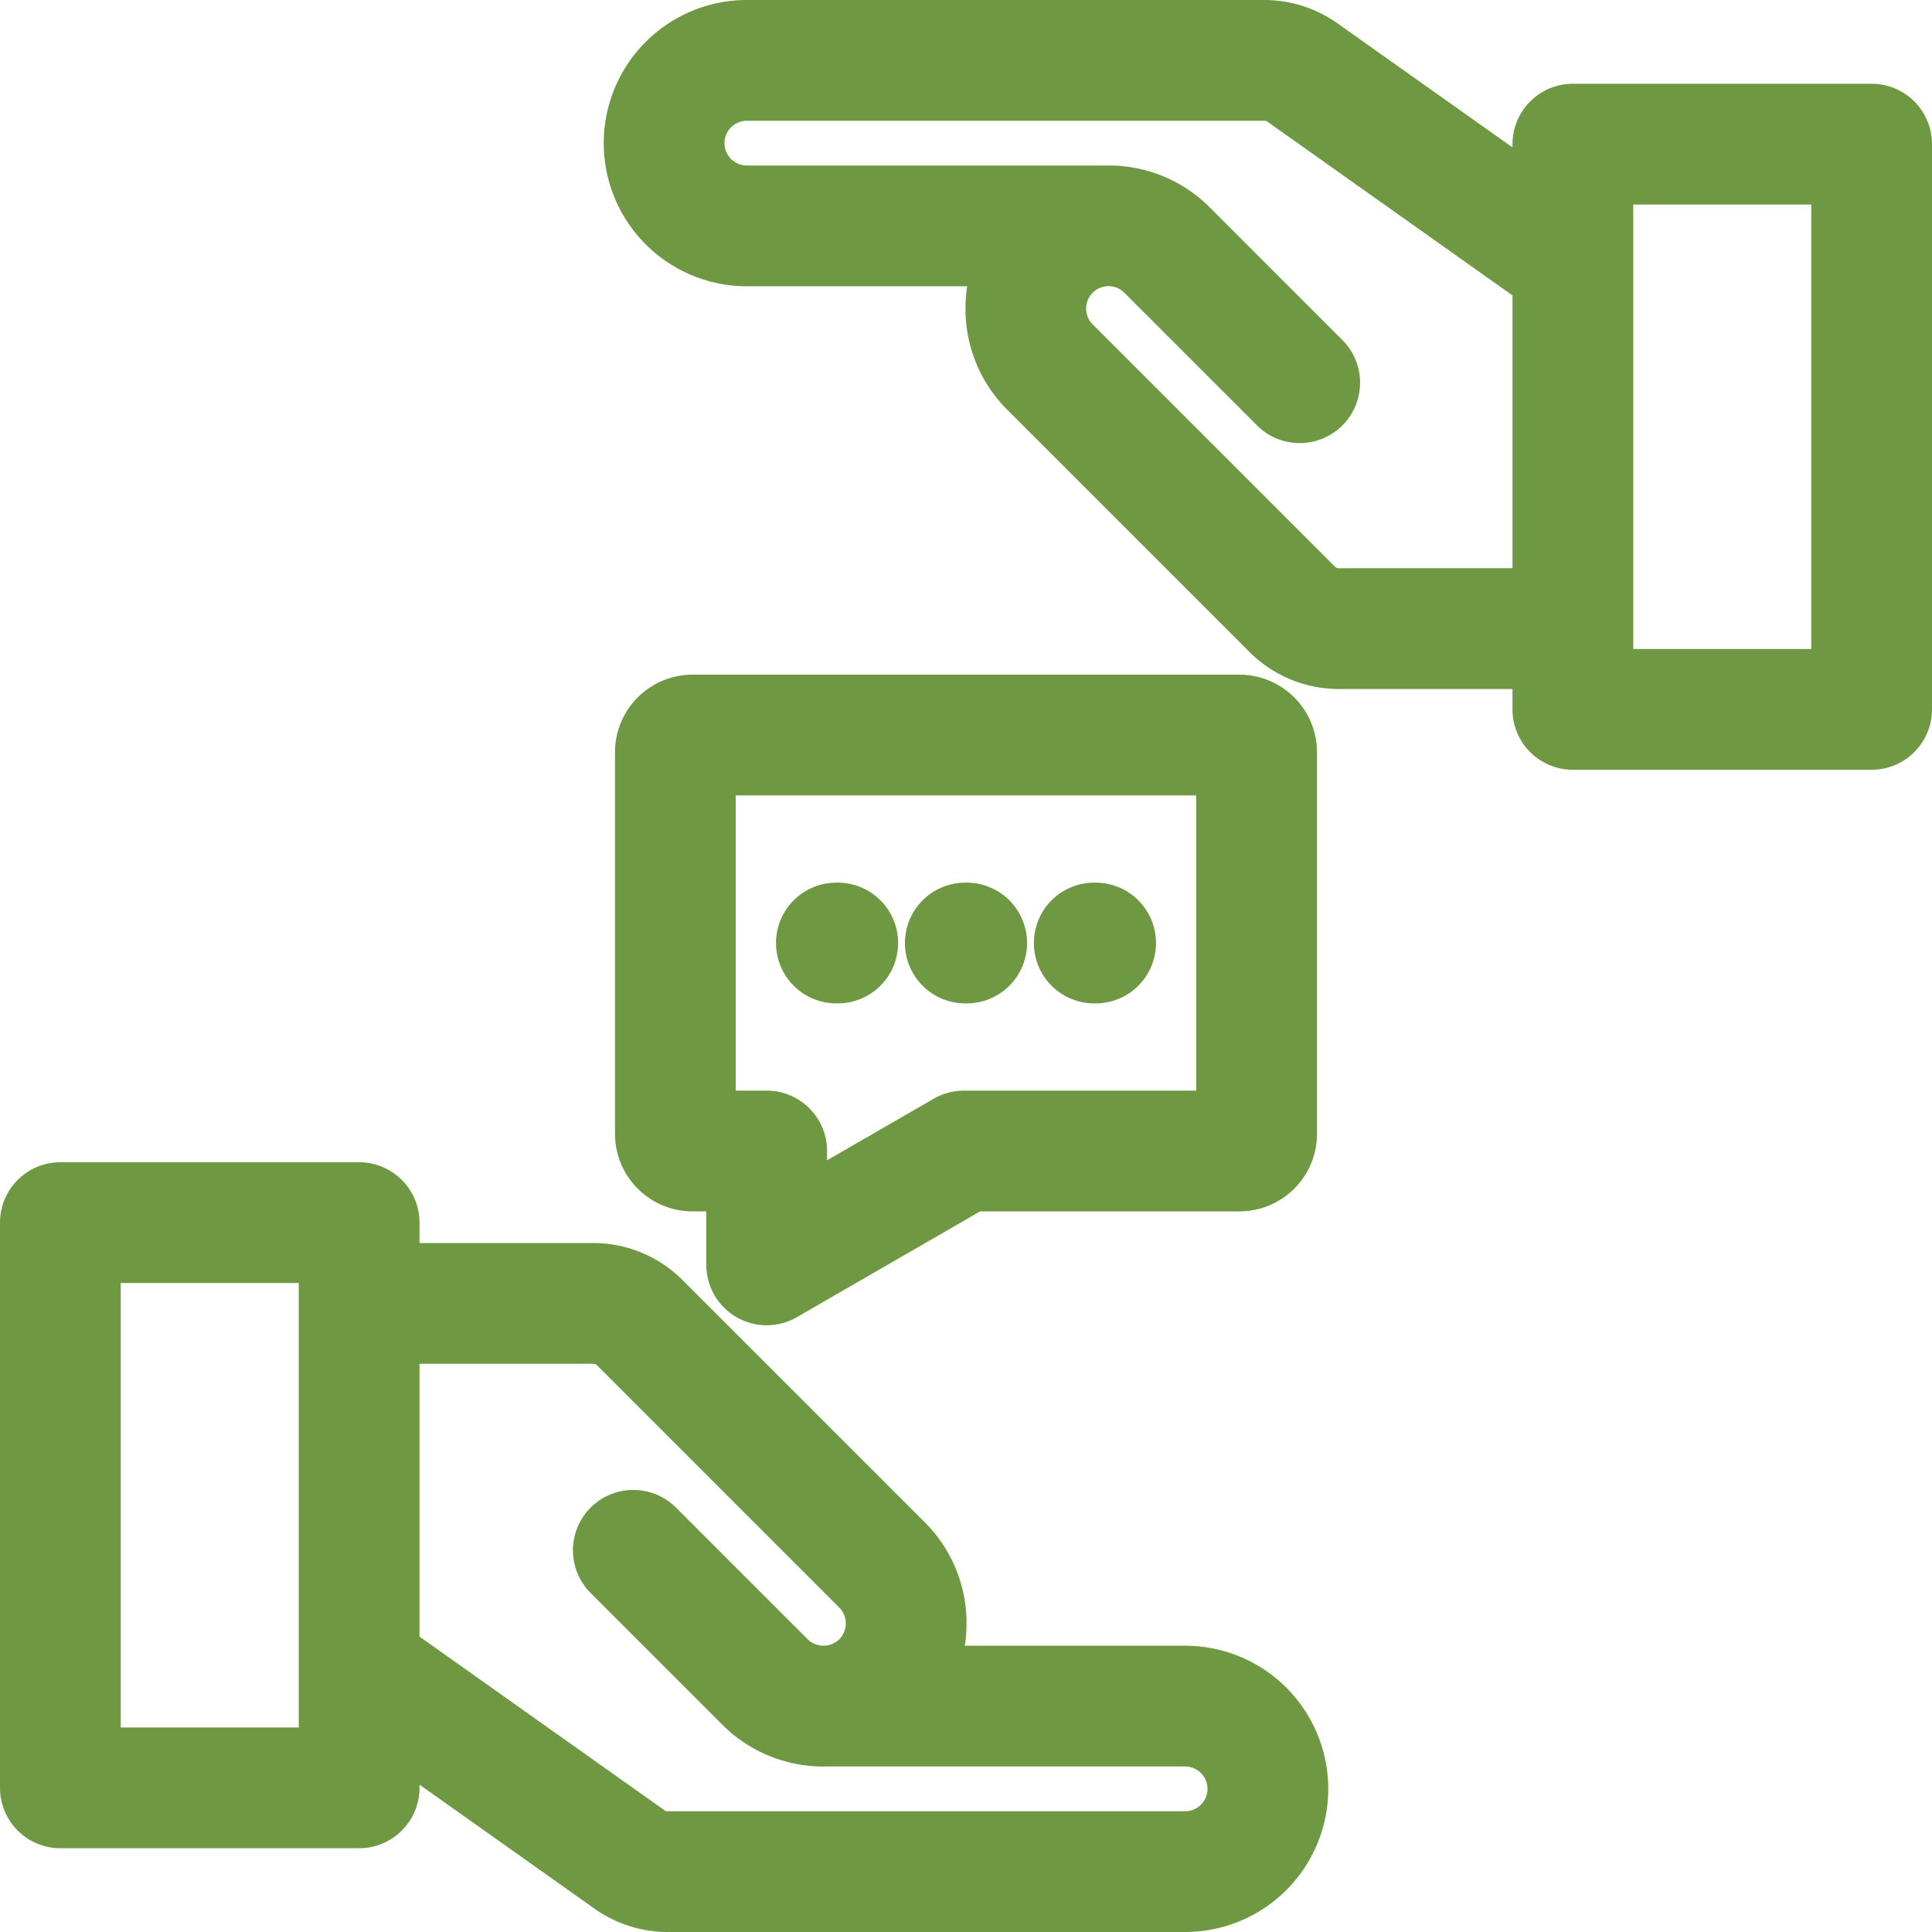 <svg id="Layer_1" height="300" viewBox="0 0 512 512" width="300" xmlns="http://www.w3.org/2000/svg" data-name="Layer 1" version="1.1" xmlns:xlink="http://www.w3.org/1999/xlink" xmlns:svgjs="http://svgjs.dev/svgjs"><g width="100%" height="100%" transform="matrix(1,0,0,1,0,0)"><path d="m496 22.2h-79.173a16 16 0 0 0 -16 16v.862l-46.21-32.757a33.585 33.585 0 0 0 -19.794-6.305h-136.89a37.933 37.933 0 1 0 0 75.866h58.385a38.682 38.682 0 0 0 -.458 5.906 37.668 37.668 0 0 0 11.085 26.828l63.968 63.968a33.55 33.55 0 0 0 24.2 10.027h45.71v5.4a16 16 0 0 0 16 16h79.177a16 16 0 0 0 16-16v-149.795a16 16 0 0 0 -16-16zm-140.883 128.39a1.744 1.744 0 0 1 -1.575-.652l-63.971-63.971a5.933 5.933 0 0 1 8.392-8.39l35.013 35.013a16 16 0 1 0 22.624-22.627l-35.01-35.013a37.672 37.672 0 0 0 -26.822-11.084c-.17 0-.338.01-.507.013-.082 0-.161-.013-.243-.013h-95.085a5.933 5.933 0 1 1 0-11.866h136.89a1.682 1.682 0 0 1 1.288.41l64.716 45.877v72.3zm124.883 21.398h-47.173v-117.788h47.173zm-464 317.812h79.173a16 16 0 0 0 16-16v-.861l46.207 32.755a33.585 33.585 0 0 0 19.8 6.307h136.887a37.933 37.933 0 1 0 0-75.866h-58.385a38.556 38.556 0 0 0 .458-5.906 37.671 37.671 0 0 0 -11.084-26.823l-63.969-63.968a33.55 33.55 0 0 0 -24.2-10.027h-45.714v-5.4a16 16 0 0 0 -16-16h-79.173a16 16 0 0 0 -16 16v149.789a16 16 0 0 0 16 16zm140.884-128.39a1.743 1.743 0 0 1 1.575.653l63.97 63.97a6 6 0 0 1 0 8.39 6.015 6.015 0 0 1 -8.391 0l-35.013-35.013a16 16 0 0 0 -22.625 22.627l35.01 35.013a37.812 37.812 0 0 0 26.823 11.093c.209 0 .418-.012.628-.015.041 0 .08.006.121.006h95.085a5.933 5.933 0 1 1 0 11.866h-136.889a1.668 1.668 0 0 1 -1.289-.41l-64.716-45.877v-72.3zm-124.884-21.398h47.173v117.788h-47.173zm163.18 9.051a16 16 0 0 0 16 0l48.558-28.035h68.734a20.571 20.571 0 0 0 20.548-20.549v-101.137a20.572 20.572 0 0 0 -20.548-20.548h-144.943a20.572 20.572 0 0 0 -20.549 20.548v101.137a20.571 20.571 0 0 0 20.549 20.549h3.651v14.178a16 16 0 0 0 8 13.857zm-.2-138.269h122.04v78.234h-61.569a16 16 0 0 0 -8 2.144l-28.271 16.321v-2.465a16 16 0 0 0 -16-16h-8.2zm44.842 39.117a16 16 0 0 1 16-16h.356a16 16 0 0 1 0 32h-.356a16 16 0 0 1 -16-16zm-34.17 0a16 16 0 0 1 16-16h.357a16 16 0 0 1 0 32h-.357a16 16 0 0 1 -16-16zm68.34 0a16 16 0 0 1 16-16h.356a16 16 0 0 1 0 32h-.356a16 16 0 0 1 -16-16z" fill="#6e9842" fill-opacity="1" data-original-color="#000000ff" stroke="none" stroke-opacity="1"/></g></svg>
